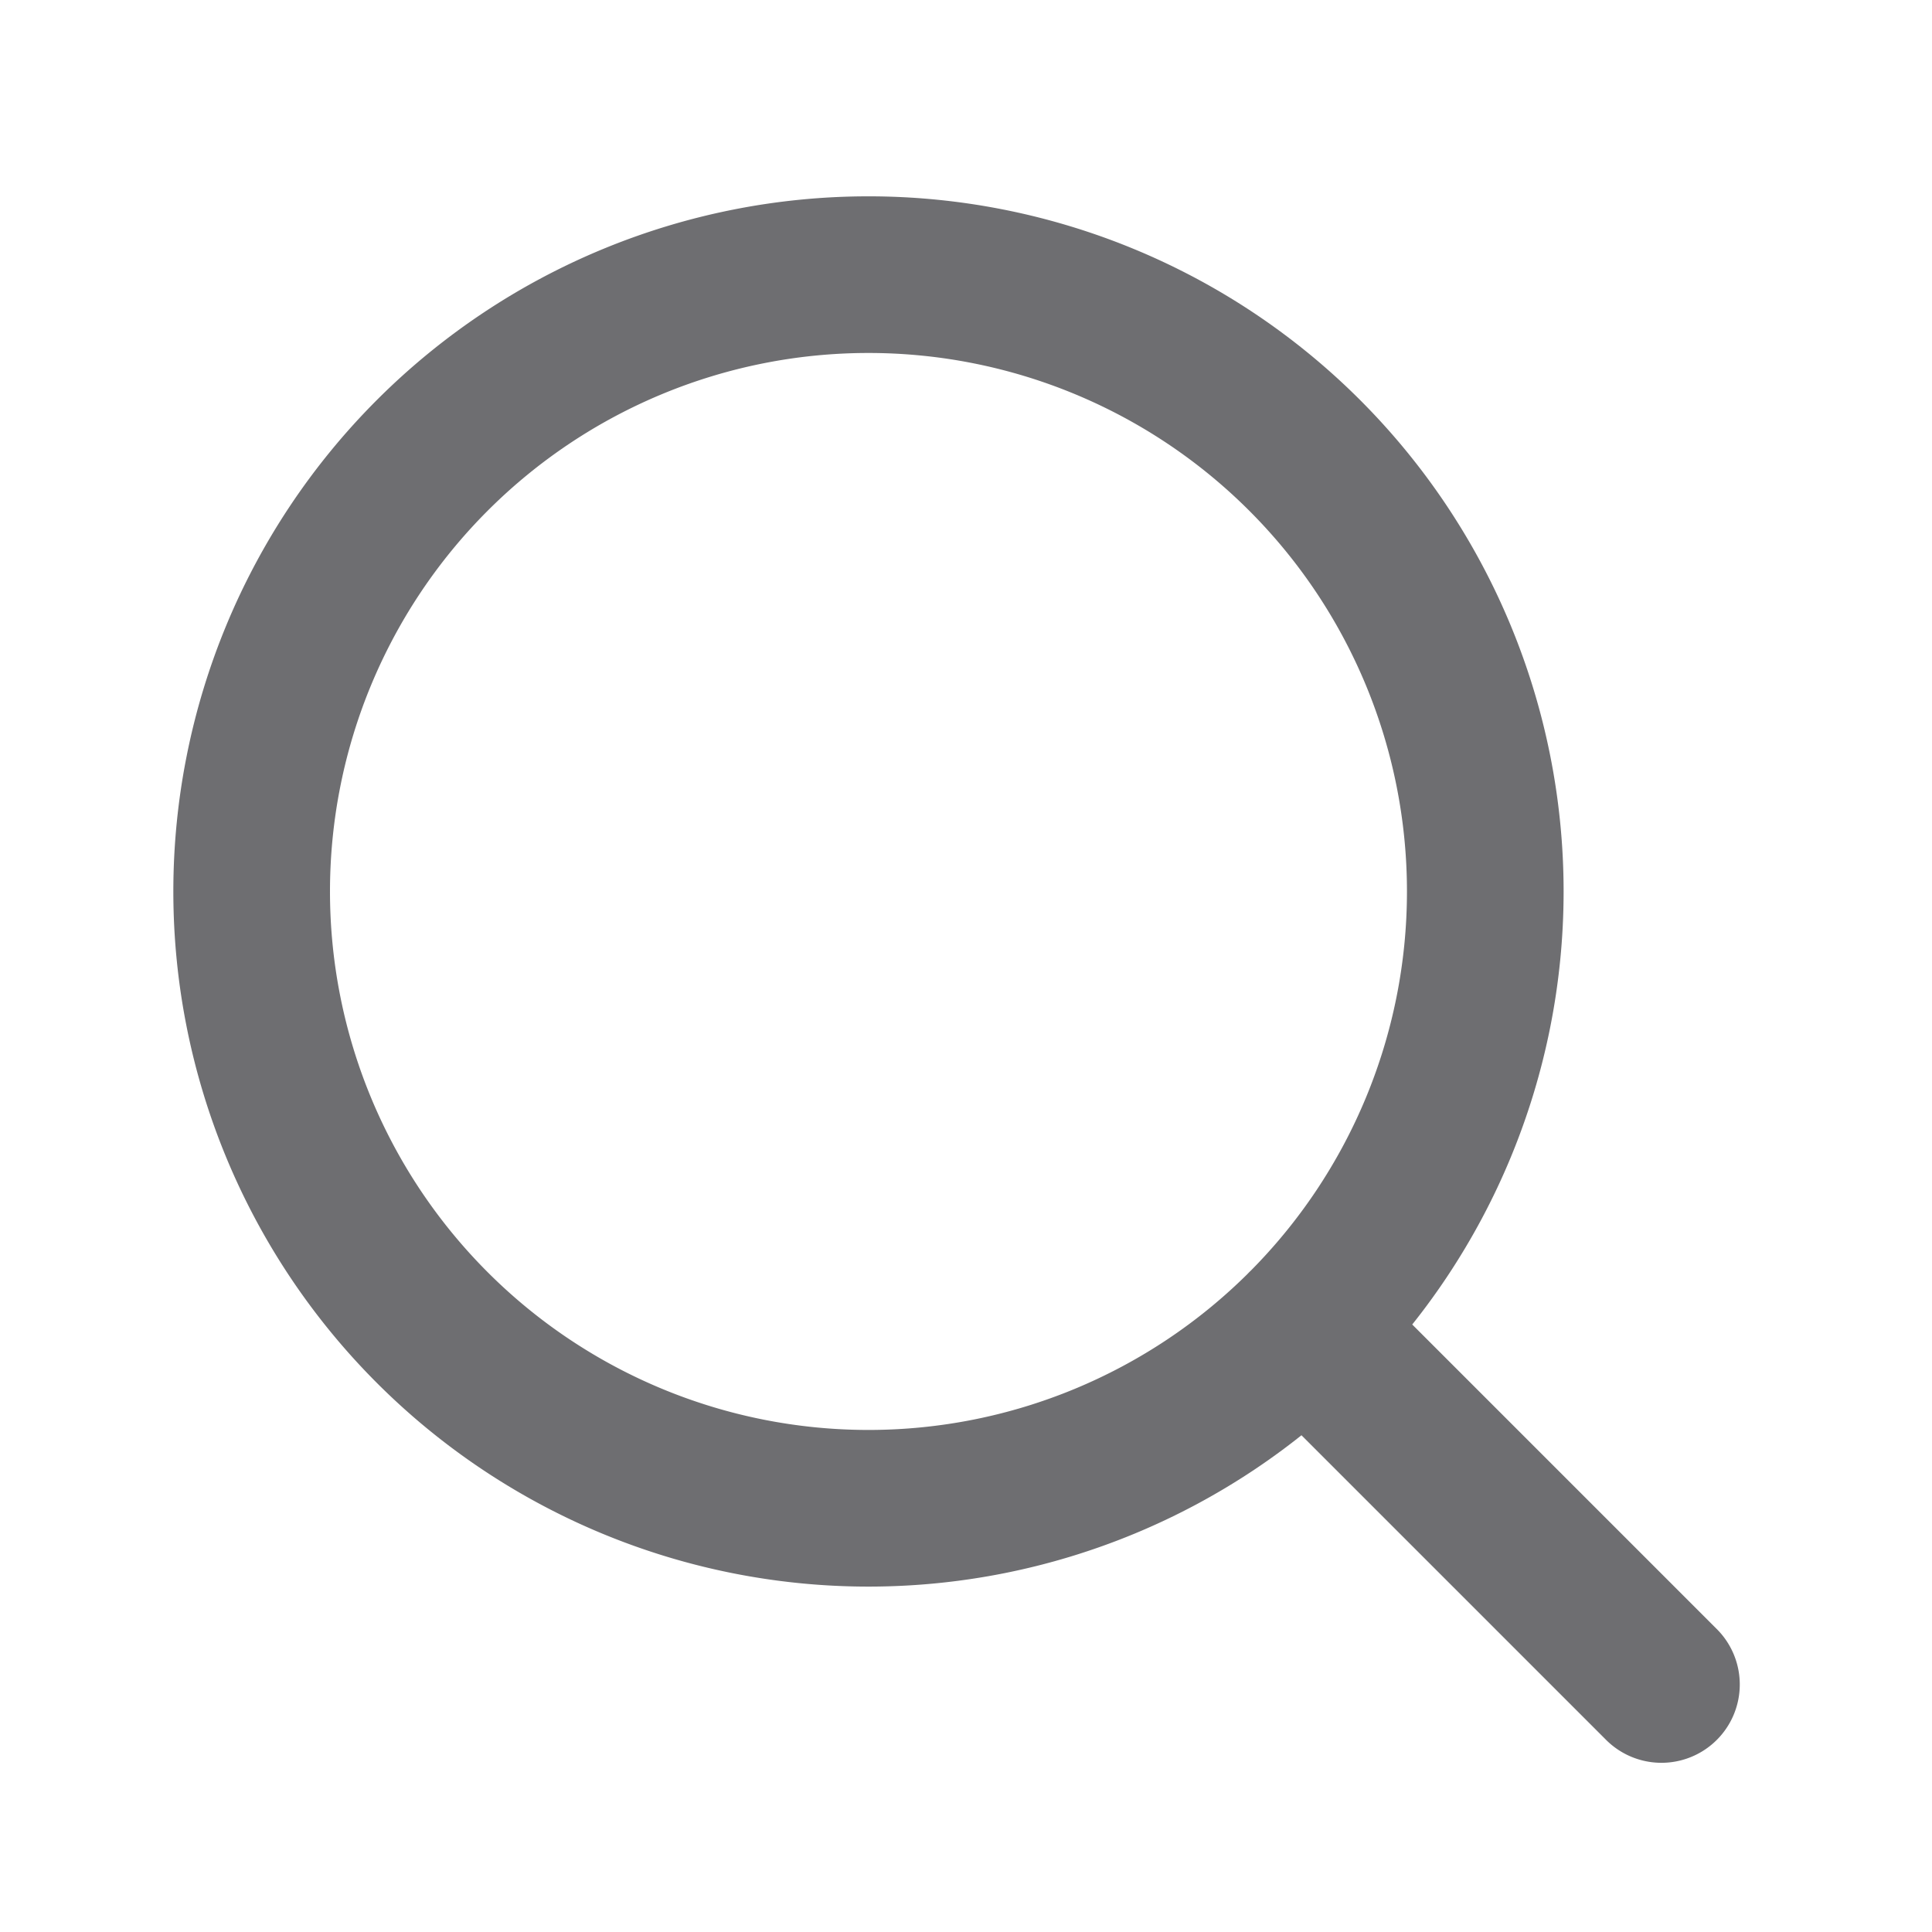 <svg width="25" height="25" viewBox="0 0 25 25" fill="none" xmlns="http://www.w3.org/2000/svg">
    <path d="M11.238 19.517a7.981 7.981 0 1 0 0-15.963 7.981 7.981 0 0 0 0 15.963zM16.881 17.179l4.618 4.618" stroke="#6E6E71" stroke-width="2.027" stroke-linecap="round" stroke-linejoin="round"/>
</svg>
